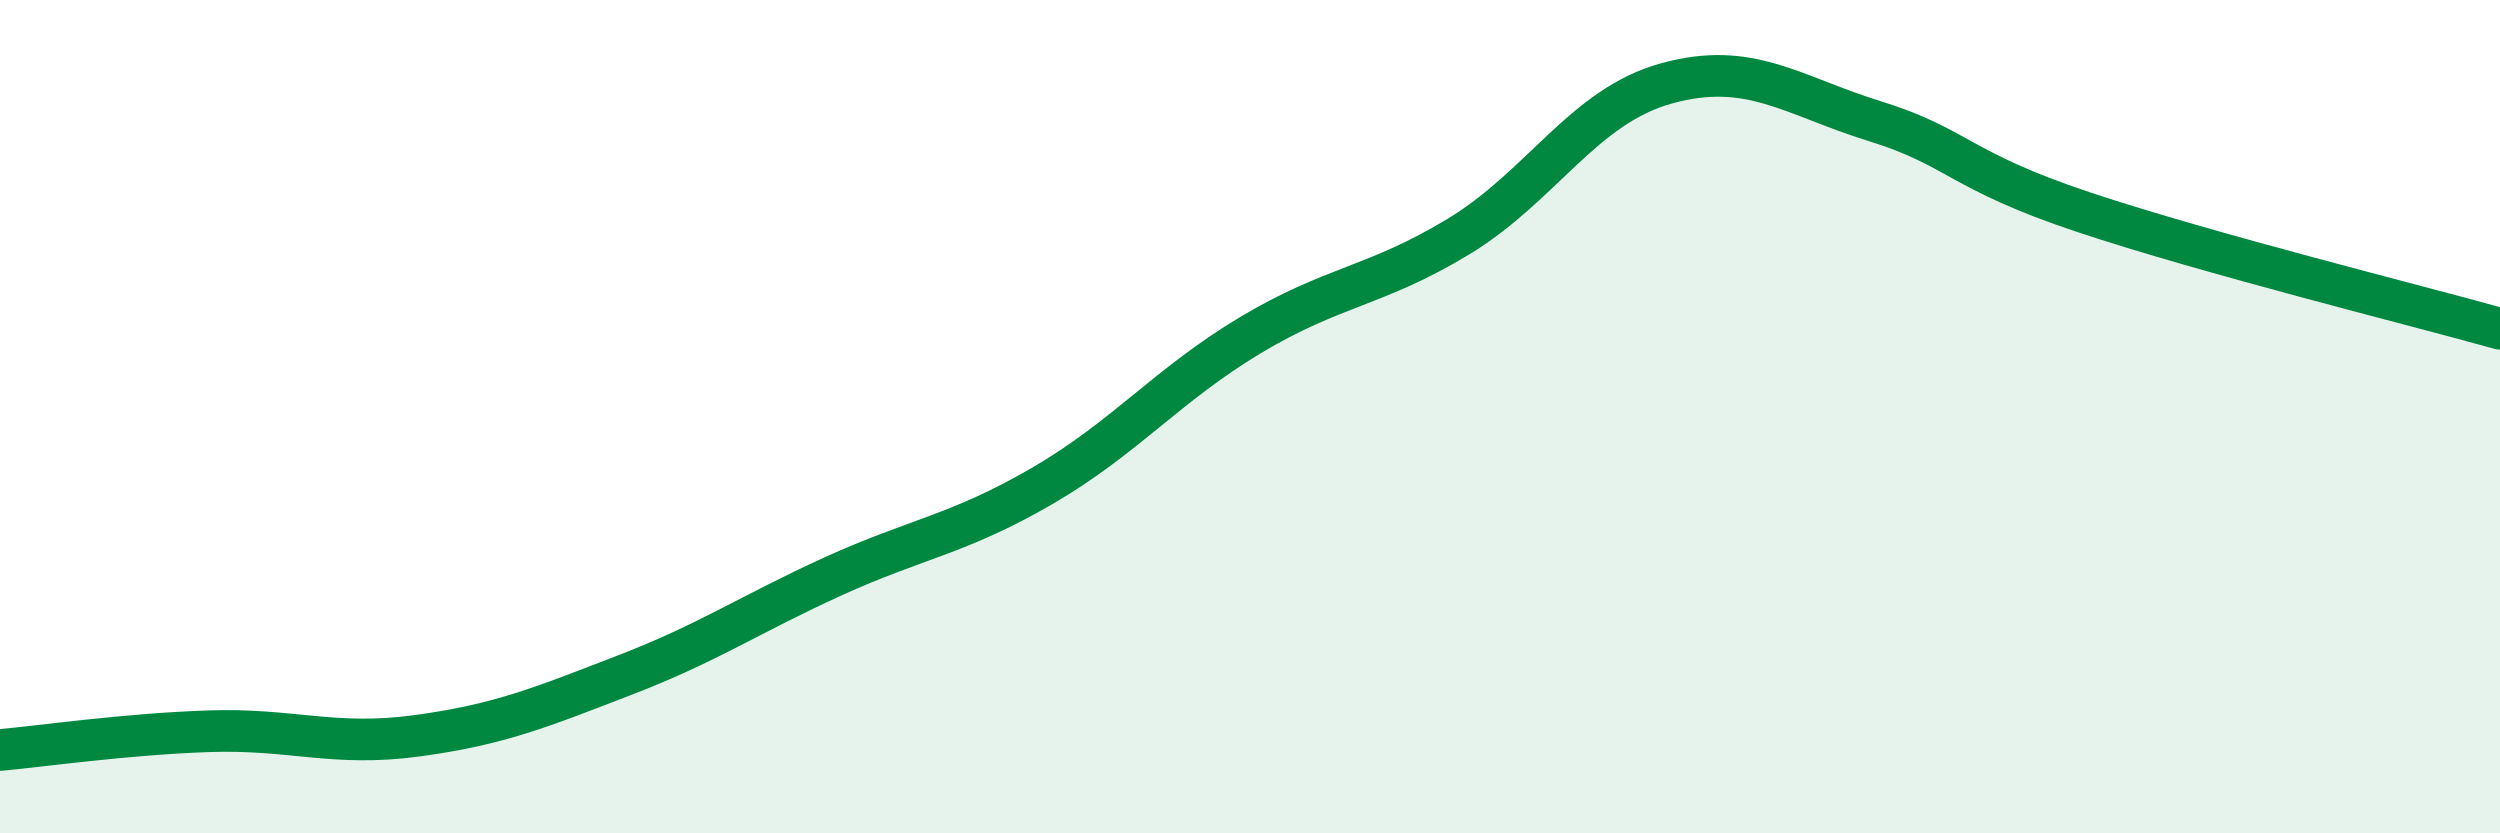 
    <svg width="60" height="20" viewBox="0 0 60 20" xmlns="http://www.w3.org/2000/svg">
      <path
        d="M 0,18 C 1,17.91 3,17.62 5,17.55 C 7,17.48 8,17.93 10,17.66 C 12,17.39 13,16.97 15,16.2 C 17,15.43 18,14.74 20,13.83 C 22,12.92 23,12.83 25,11.67 C 27,10.51 28,9.25 30,8.05 C 32,6.85 33,6.89 35,5.68 C 37,4.47 38,2.55 40,2 C 42,1.45 43,2.29 45,2.91 C 47,3.53 47,4.09 50,5.09 C 53,6.09 58,7.33 60,7.89L60 20L0 20Z"
        fill="#008740"
        opacity="0.1"
        stroke-linecap="round"
        stroke-linejoin="round"
      />
      <path
        d="M 0,18 C 1,17.91 3,17.62 5,17.55 C 7,17.48 8,17.93 10,17.66 C 12,17.39 13,16.97 15,16.2 C 17,15.43 18,14.74 20,13.83 C 22,12.92 23,12.83 25,11.67 C 27,10.51 28,9.25 30,8.05 C 32,6.85 33,6.89 35,5.68 C 37,4.47 38,2.55 40,2 C 42,1.45 43,2.29 45,2.91 C 47,3.53 47,4.09 50,5.09 C 53,6.09 58,7.33 60,7.89"
        stroke="#008740"
        stroke-width="1"
        fill="none"
        stroke-linecap="round"
        stroke-linejoin="round"
      />
    </svg>
  